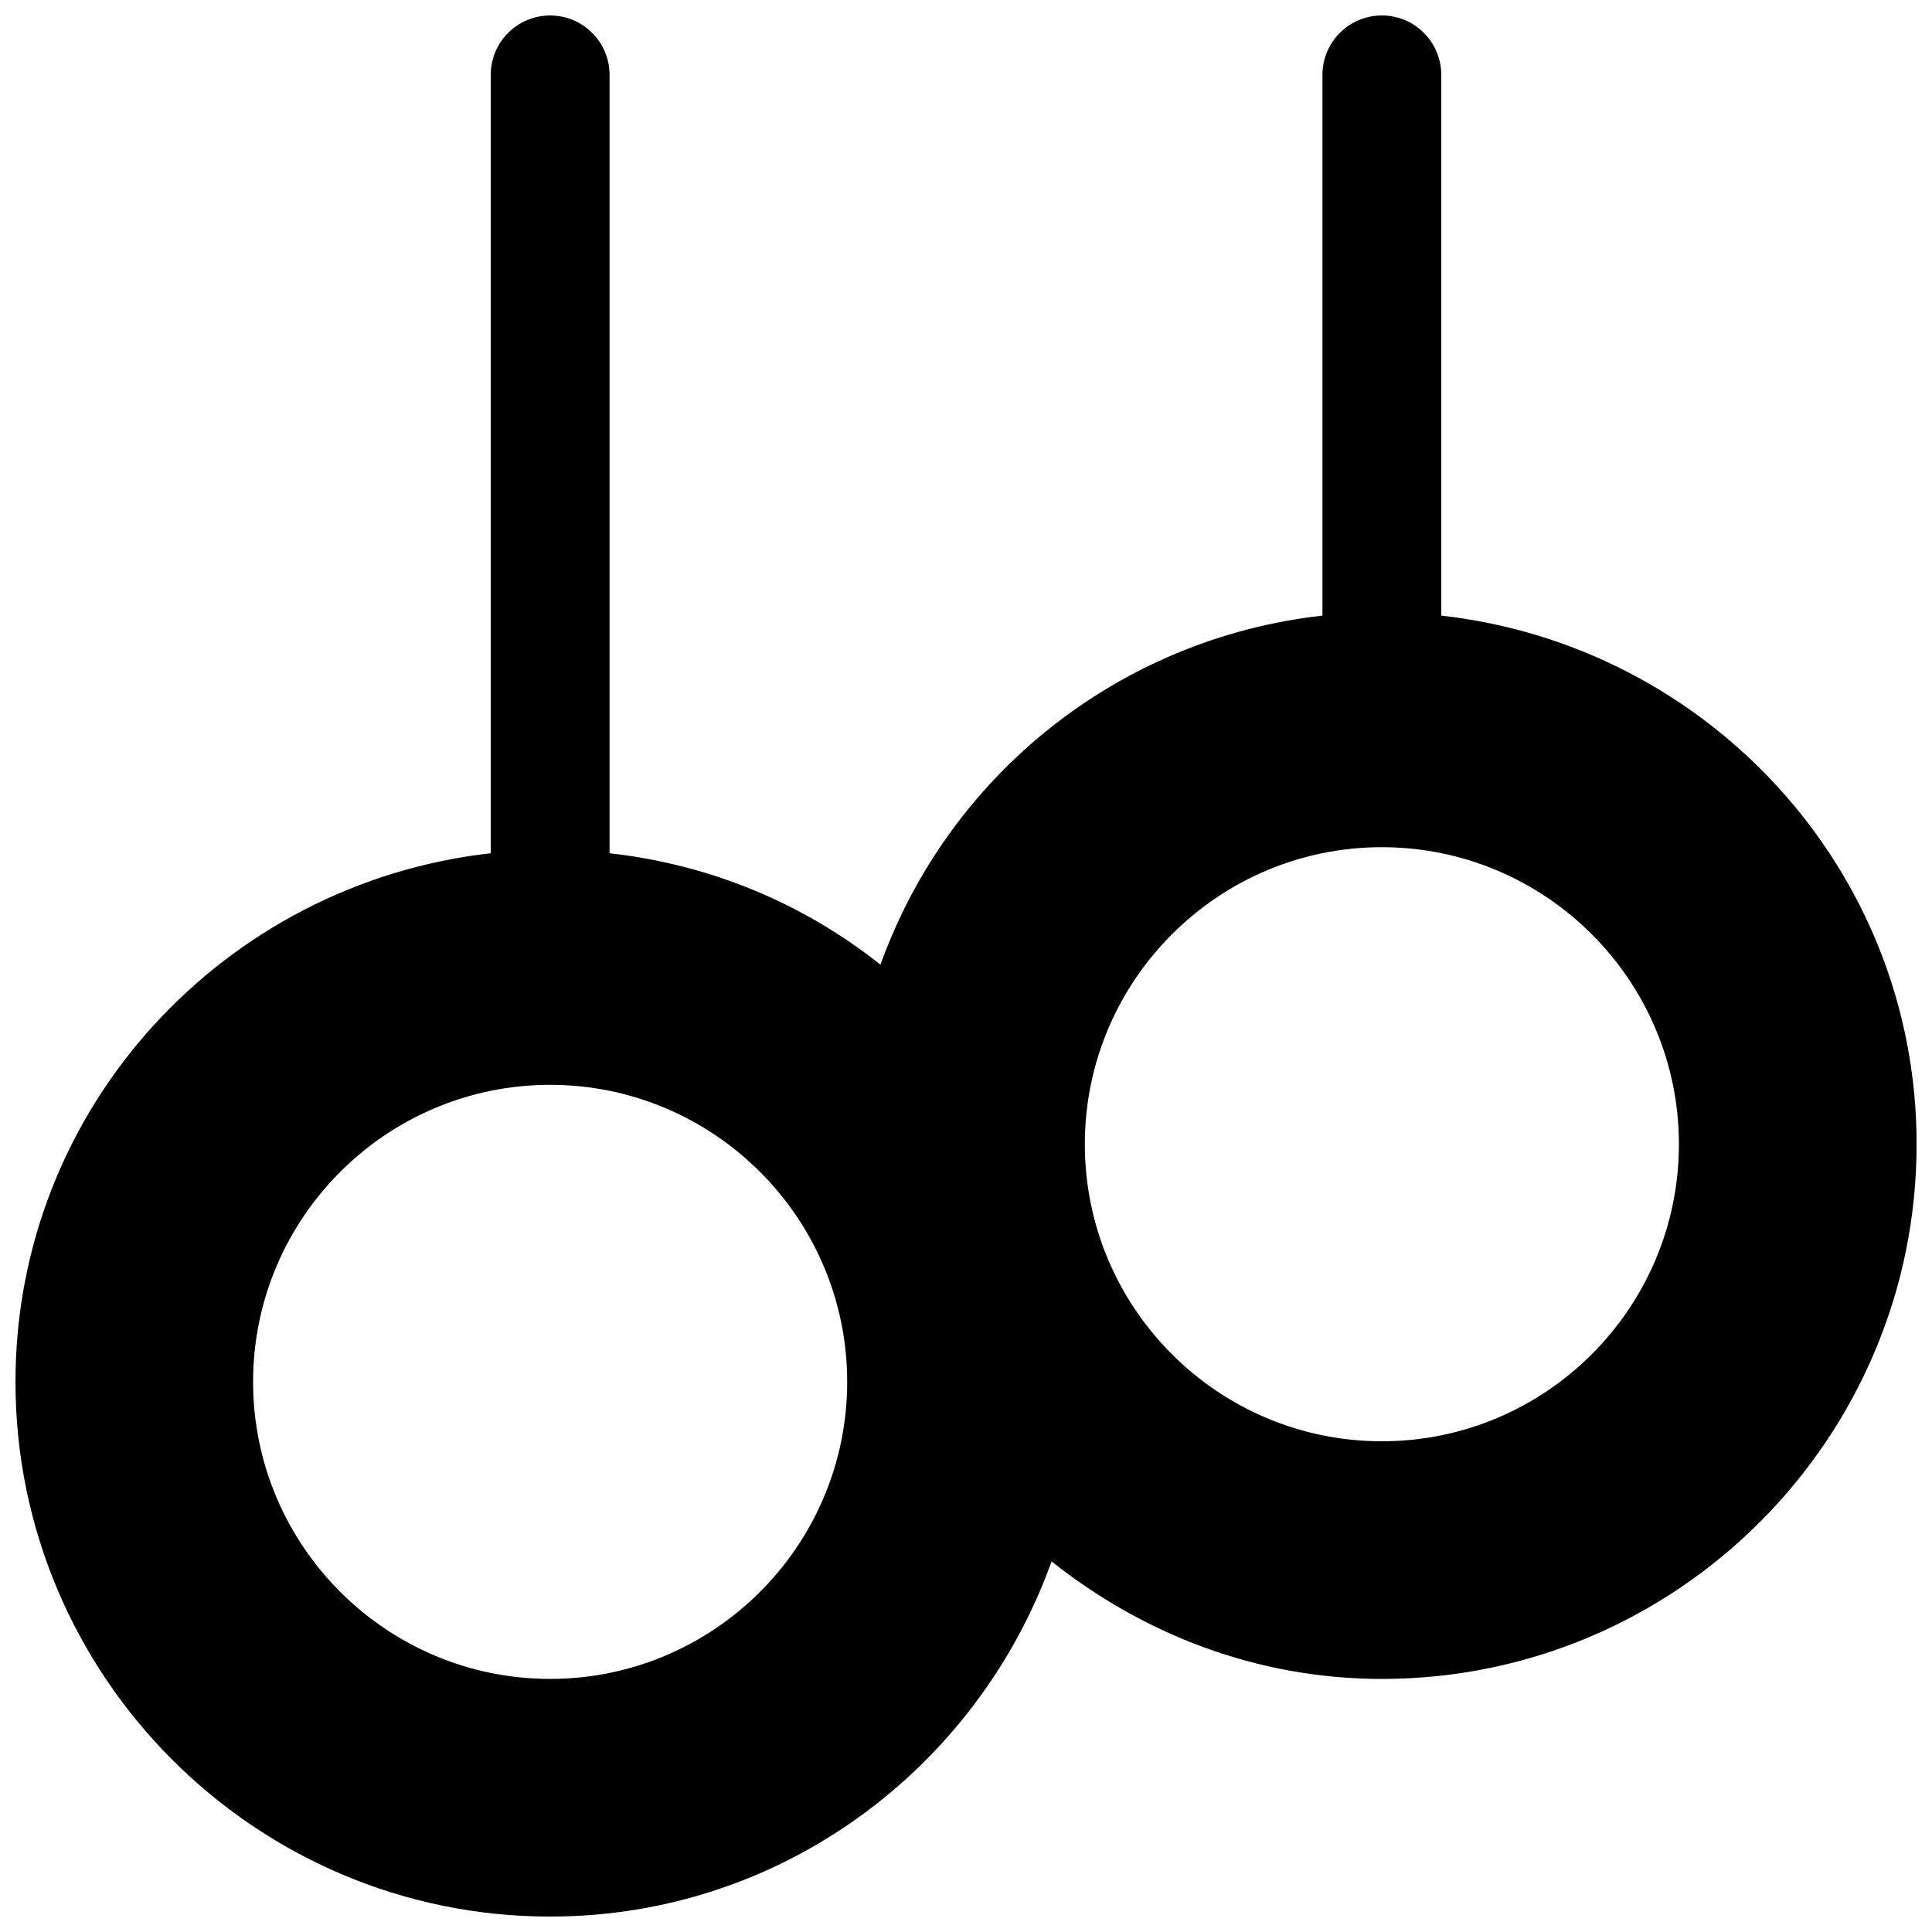 <?xml version="1.0" encoding="UTF-8"?>
<!-- Uploaded to: SVG Repo, www.svgrepo.com, Generator: SVG Repo Mixer Tools -->
<svg width="800px" height="800px" version="1.1" viewBox="144 144 512 512" xmlns="http://www.w3.org/2000/svg">
 <defs>
  <clipPath id="a">
   <path d="m148.09 148.09h503.81v503.81h-503.81z"/>
  </clipPath>
 </defs>
 <g clip-path="url(#a)">
  <path d="m525.95 307.14v-143.3c0-8.688-7.051-15.742-15.742-15.742-8.691 0-15.746 7.055-15.746 15.742v143.3c-54.379 6.113-99.219 42.637-117.13 92.516-20.246-16.09-44.777-26.512-71.793-29.535v-206.28c0-8.688-7.055-15.742-15.746-15.742-8.691 0-15.742 7.055-15.742 15.742v206.28c-70.66 7.938-125.95 67.355-125.95 140.09 0 78.121 63.574 141.7 141.7 141.7 61.371 0 113.23-39.422 132.88-94.117 24.184 19.207 54.352 31.141 87.539 31.141 78.121 0 141.7-63.574 141.7-141.7 0-72.738-55.293-132.16-125.95-140.09zm-236.16 281.79c-43.391 0-78.719-35.297-78.719-78.719s35.328-78.719 78.719-78.719c43.391 0 78.723 35.297 78.723 78.719s-35.332 78.719-78.723 78.719zm220.42-62.977c-43.422 0-78.719-35.297-78.719-78.719 0-43.391 35.297-78.719 78.719-78.719s78.719 35.328 78.719 78.719c0 43.422-35.297 78.719-78.719 78.719z"/>
 </g>
</svg>